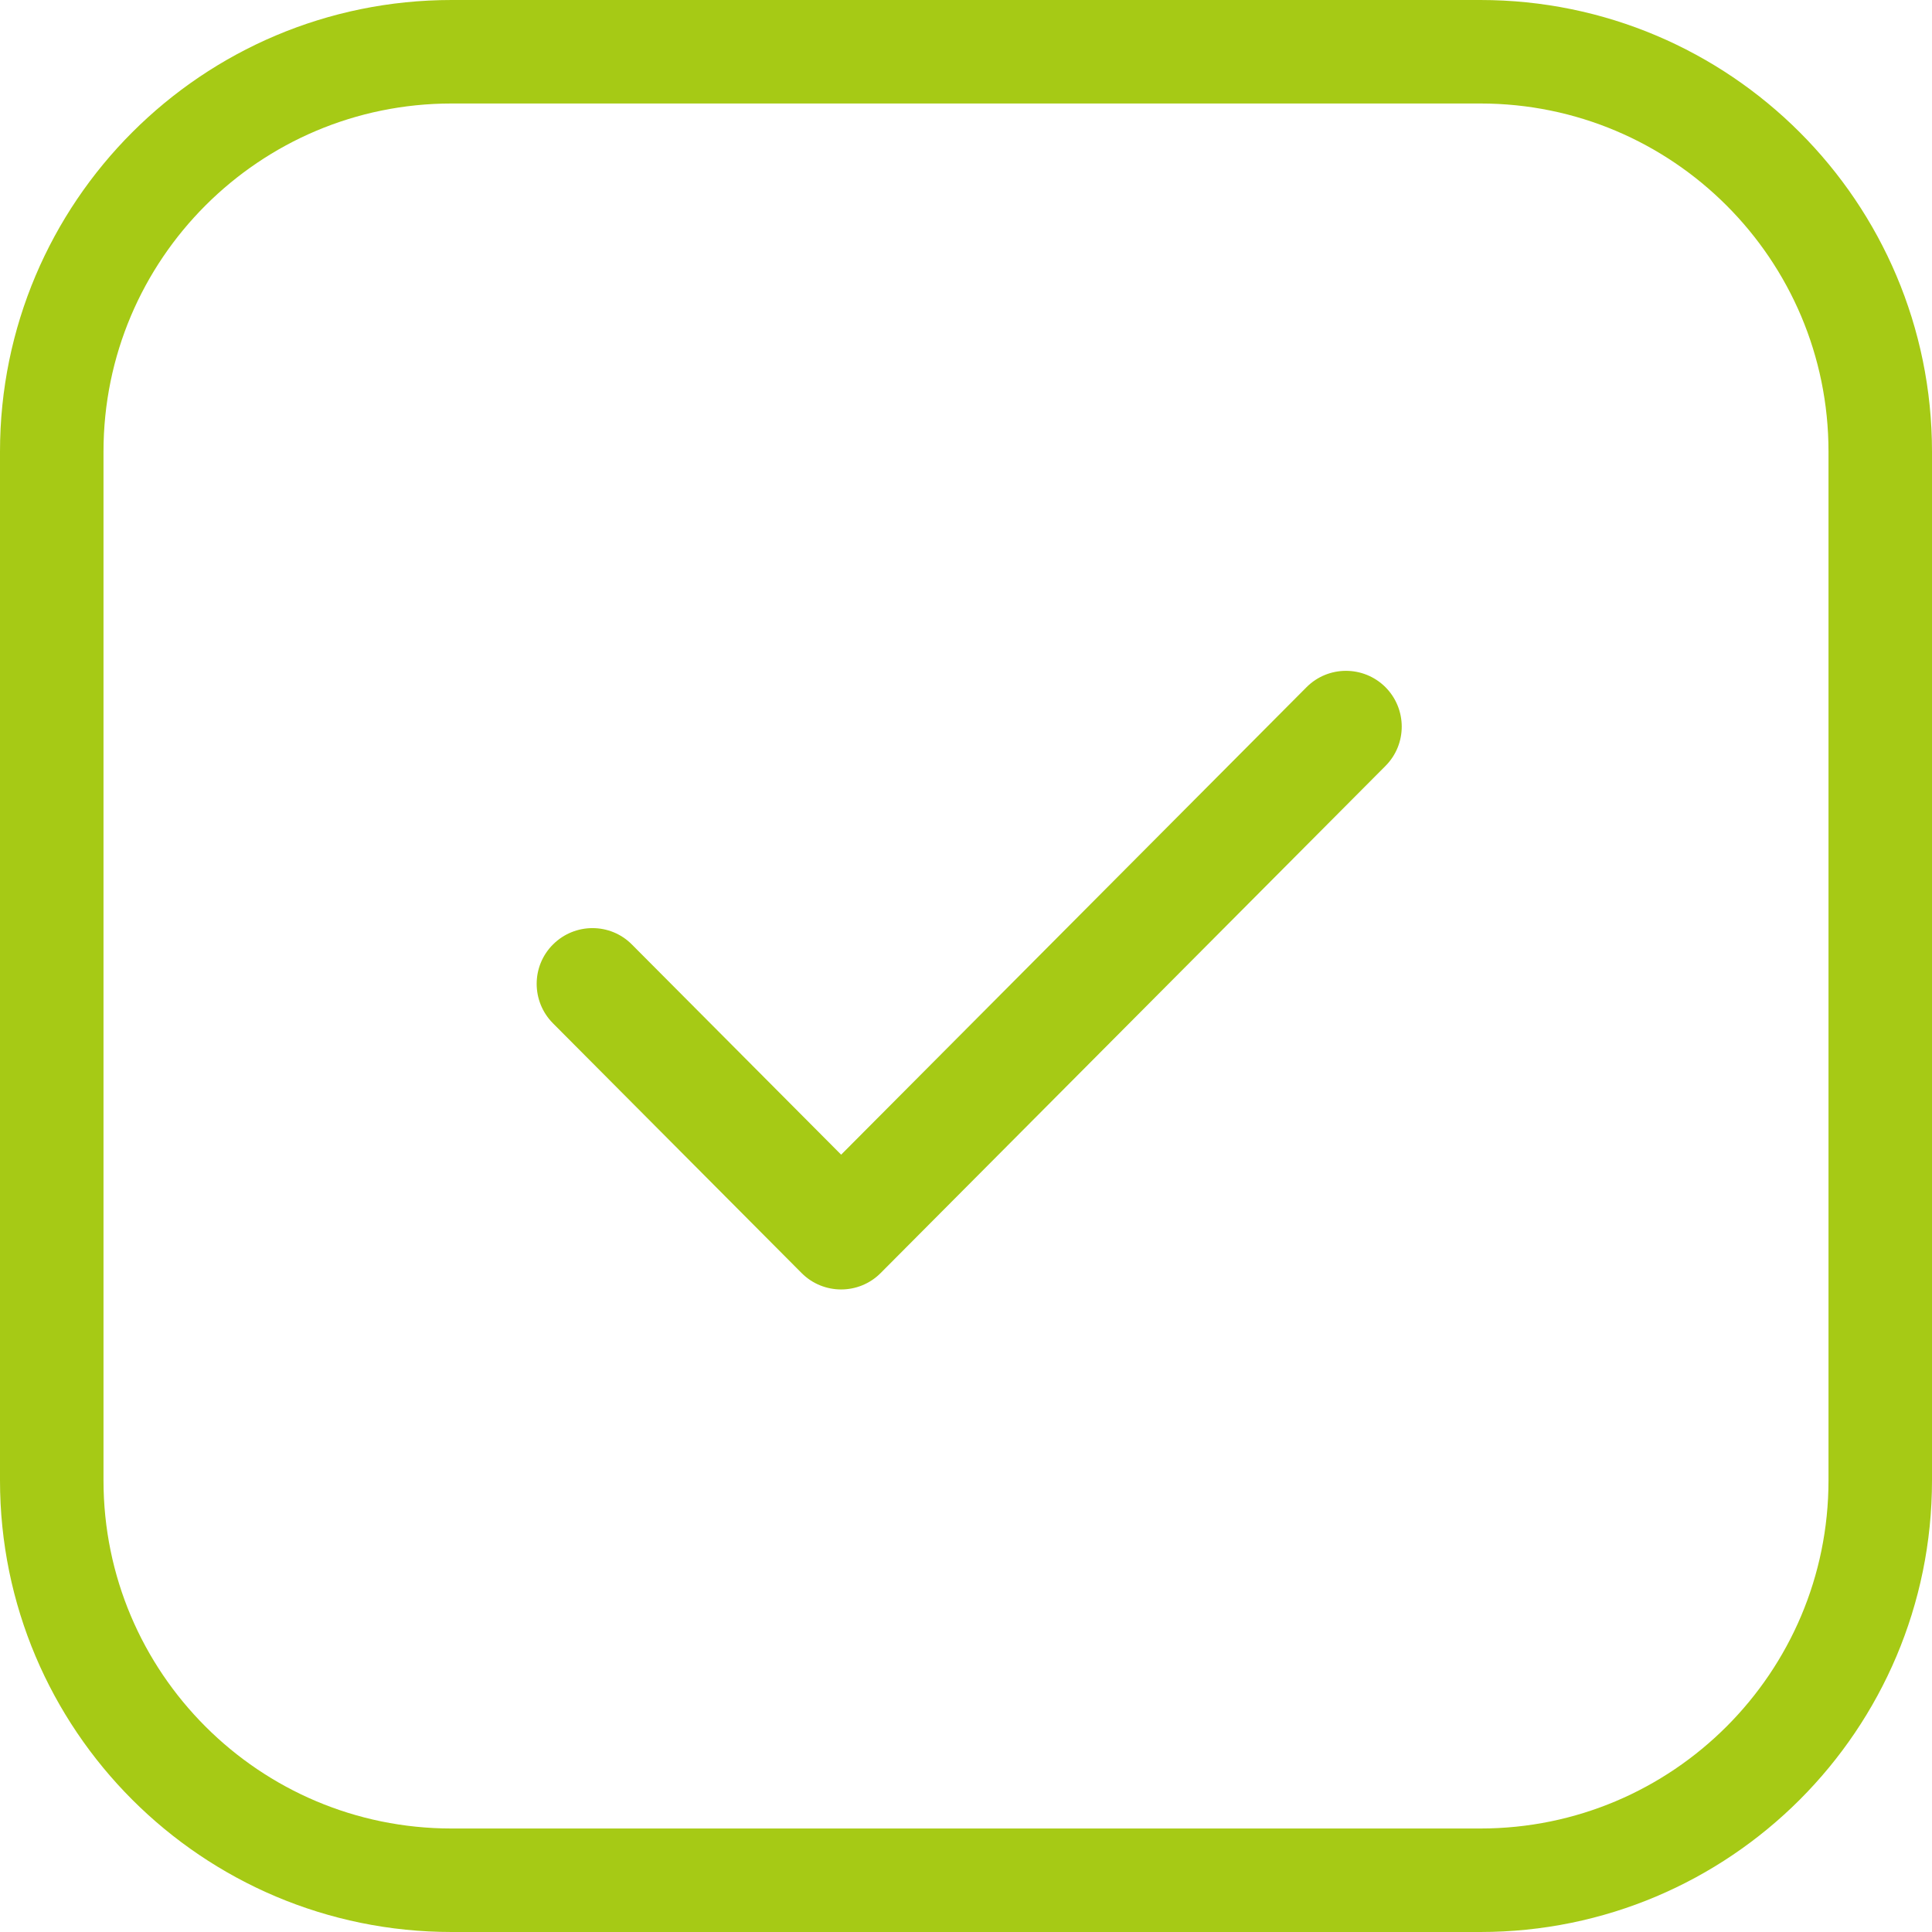 <svg width="56" height="56" viewBox="0 0 56 56" fill="none" xmlns="http://www.w3.org/2000/svg">
<path d="M13.091 1.5H42.909C49.311 1.5 54.5 6.689 54.5 13.091V42.909C54.5 49.311 49.311 54.5 42.909 54.5H13.091C6.689 54.5 1.5 49.311 1.5 42.909V13.091C1.5 6.689 6.689 1.5 13.091 1.5Z" stroke="#A6CA15" stroke-width="3"/>
<path d="M40.155 19.915C39.521 19.286 38.498 19.288 37.869 19.92L24.381 33.469L18.317 27.378C17.689 26.744 16.665 26.744 16.032 27.373C15.398 28.001 15.398 29.025 16.026 29.659L23.235 36.9C23.866 37.534 24.895 37.534 25.526 36.9L40.16 22.2C40.789 21.569 40.786 20.546 40.155 19.915Z" fill="#A6CA15"/>
</svg>
